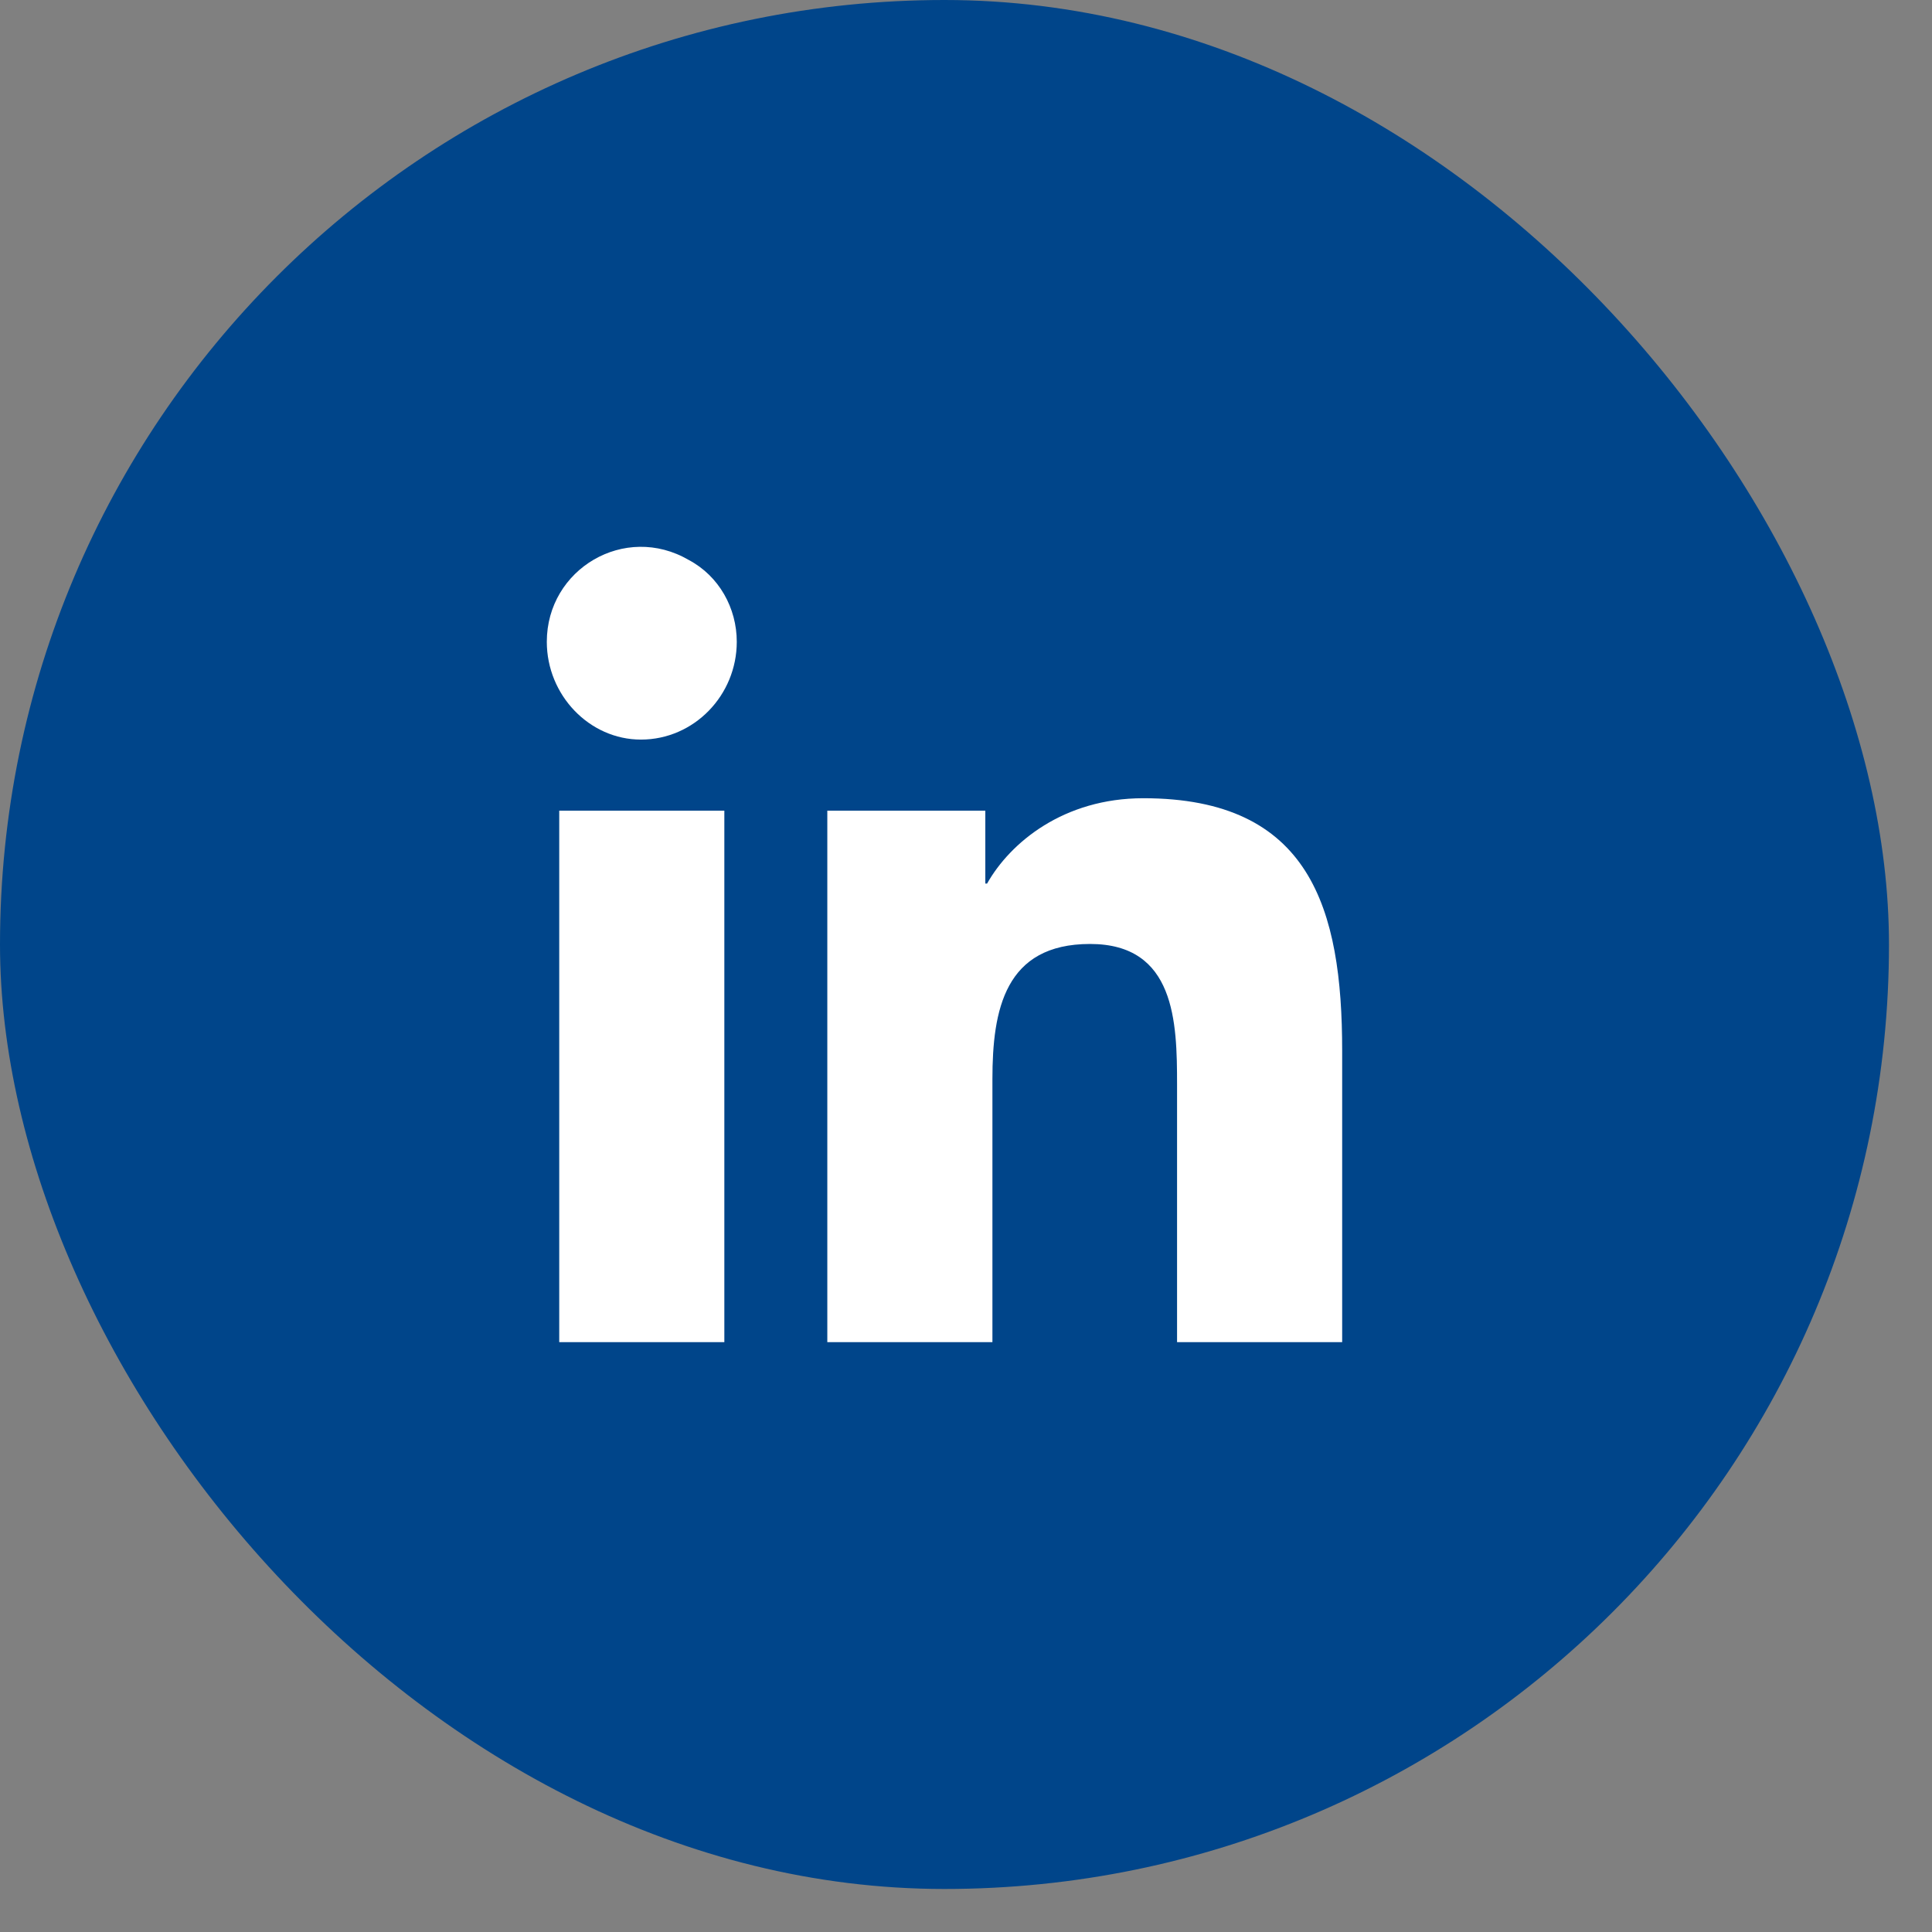 <?xml version="1.0" encoding="UTF-8"?>
<svg xmlns="http://www.w3.org/2000/svg" width="37" height="37" viewBox="0 0 37 37" fill="none">
  <rect x="0" y="0" width="37" height="37" fill="#808080" stroke="none"/>
  <rect width="36.176" height="36.176" rx="18.088" fill="#00458A"></rect>
  <path d="M13.872 25.704H10.71V15.525H13.872V25.704ZM12.274 14.164C11.288 14.164 10.472 13.313 10.472 12.291C10.472 10.896 11.968 10.011 13.192 10.725C13.77 11.032 14.11 11.645 14.11 12.291C14.11 13.313 13.294 14.164 12.274 14.164ZM25.67 25.704H22.542V20.768C22.542 19.576 22.508 18.078 20.876 18.078C19.244 18.078 19.006 19.338 19.006 20.666V25.704H15.844V15.525H18.87V16.921H18.904C19.346 16.138 20.366 15.287 21.896 15.287C25.092 15.287 25.704 17.398 25.704 20.121V25.704H25.67Z" fill="white"></path>
</svg>
